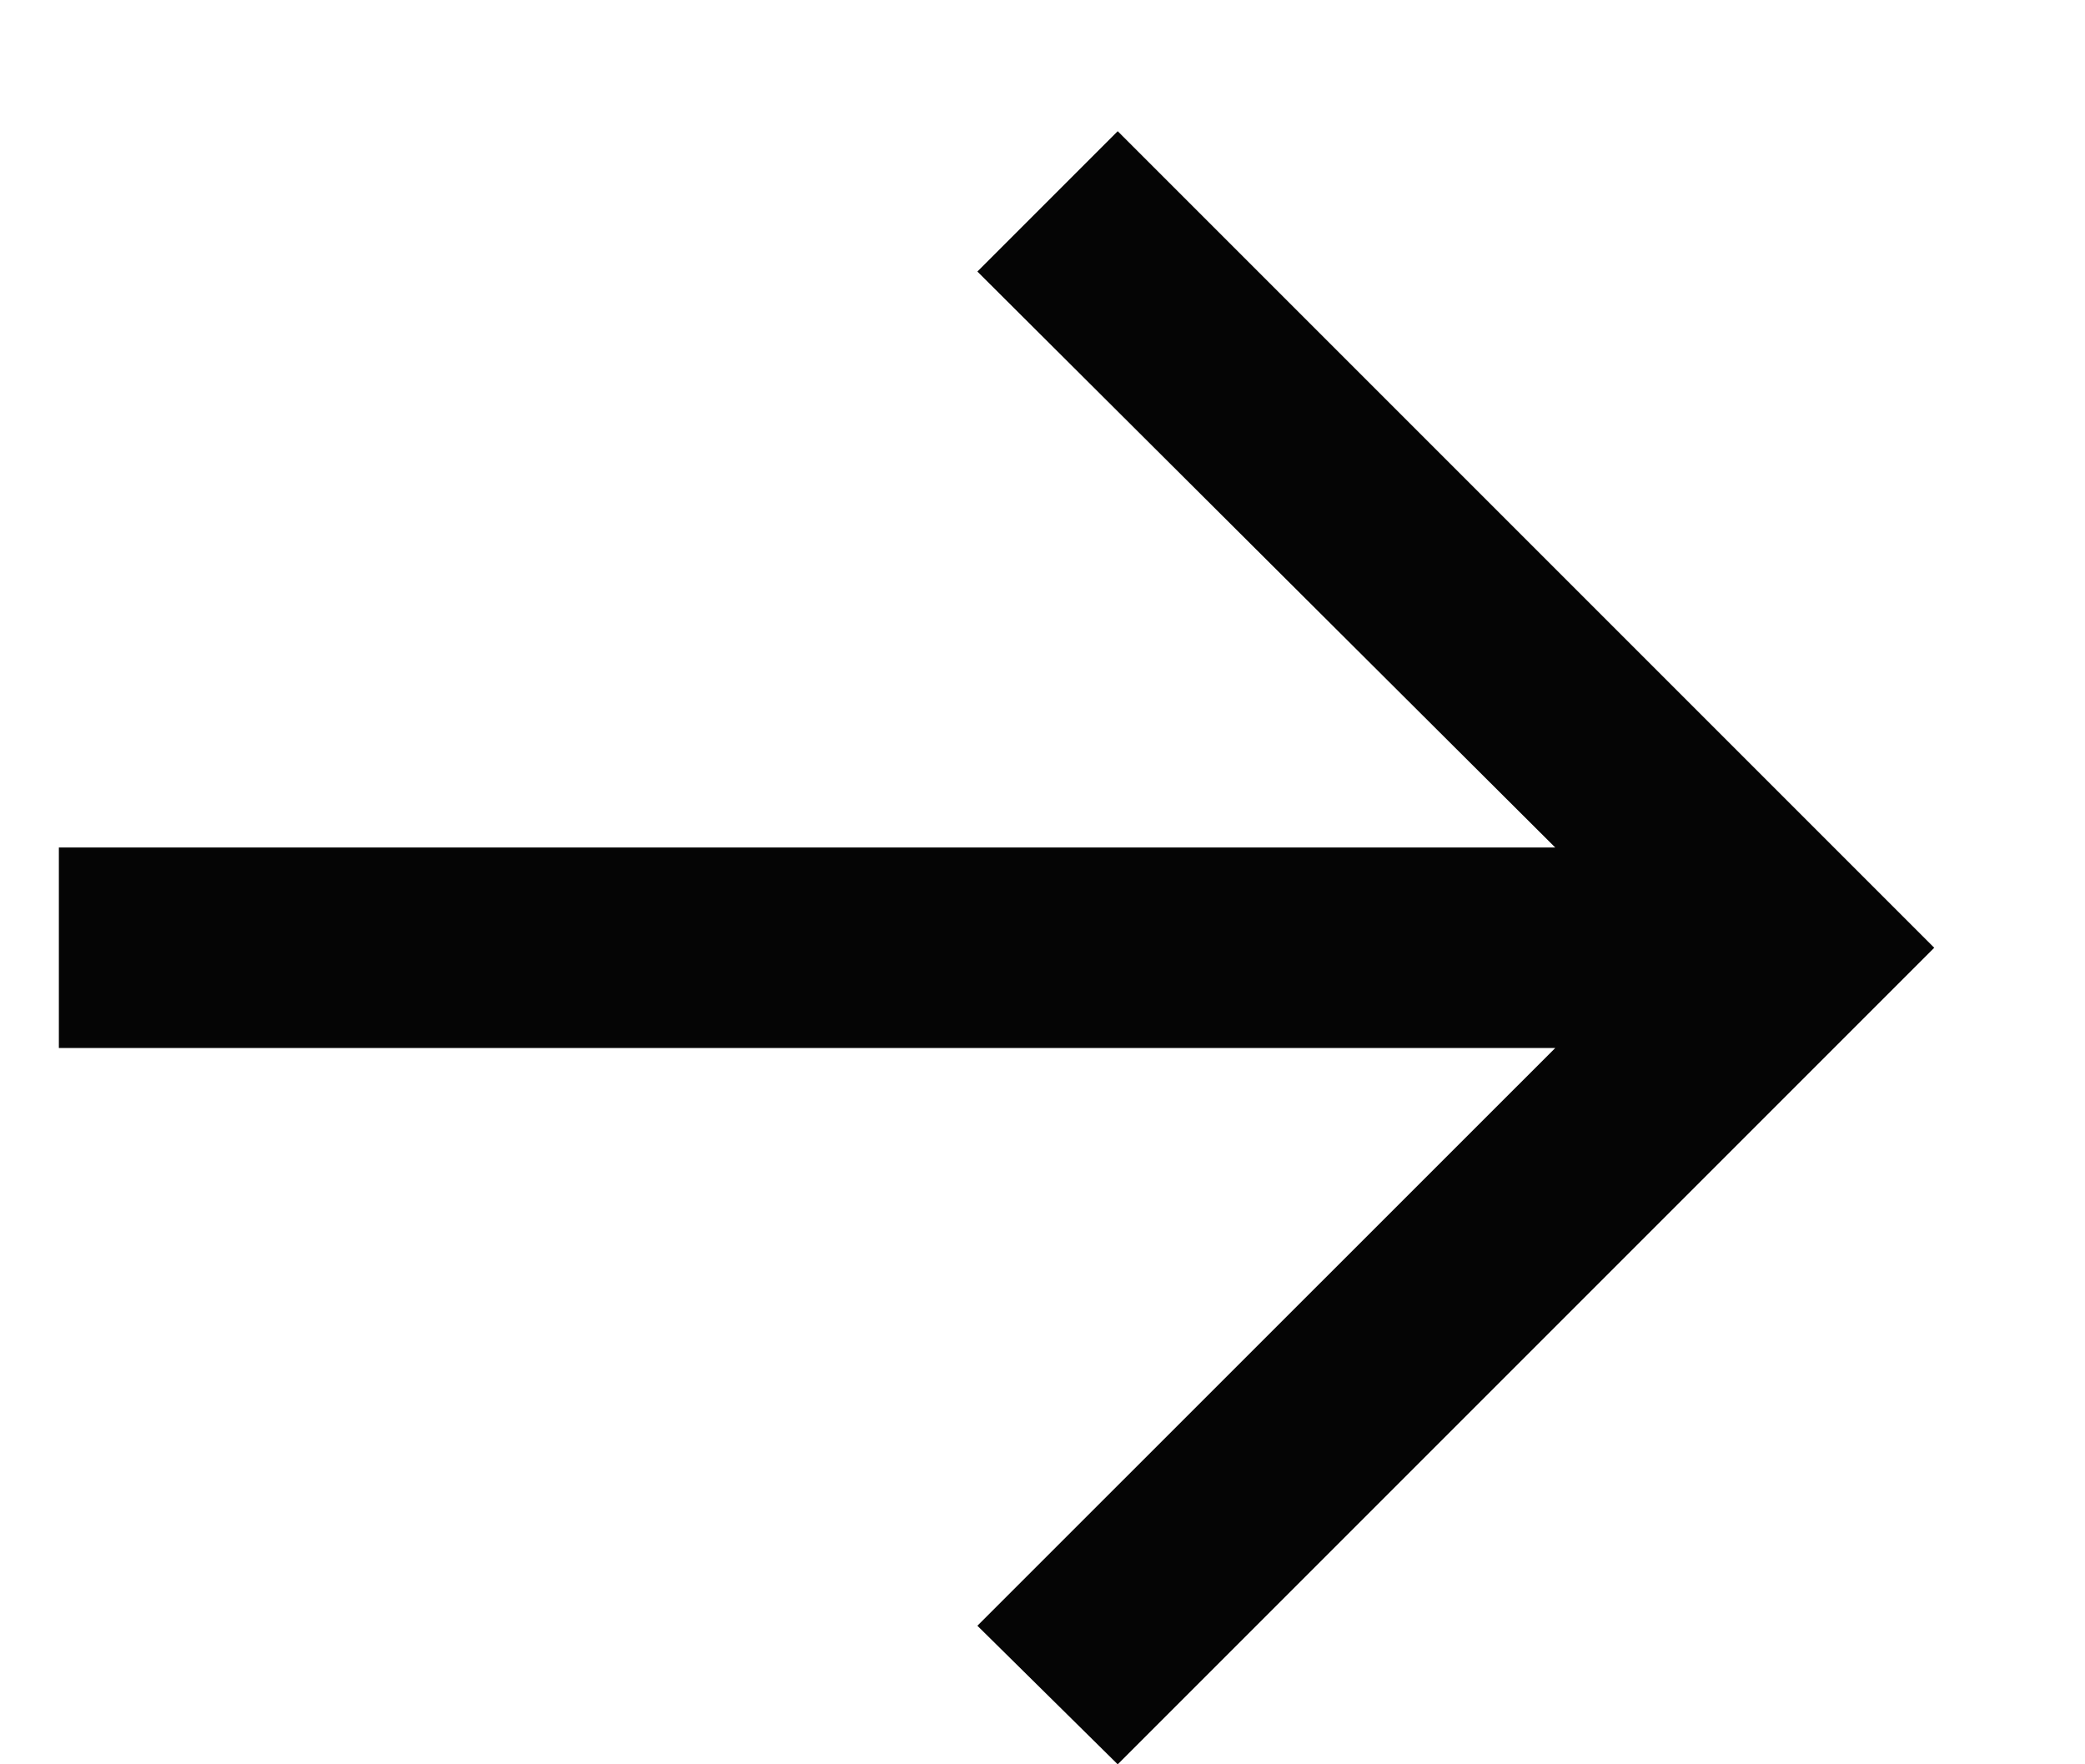 <?xml version="1.0" encoding="UTF-8"?> <svg xmlns="http://www.w3.org/2000/svg" width="13" height="11" viewBox="0 0 13 11" fill="none"> <path d="M6.969 11L6.094 10.136L9.697 6.534H0.367V5.284H9.697L6.094 1.693L6.969 0.818L12.06 5.909L6.969 11Z" fill="#050505"></path> </svg> 